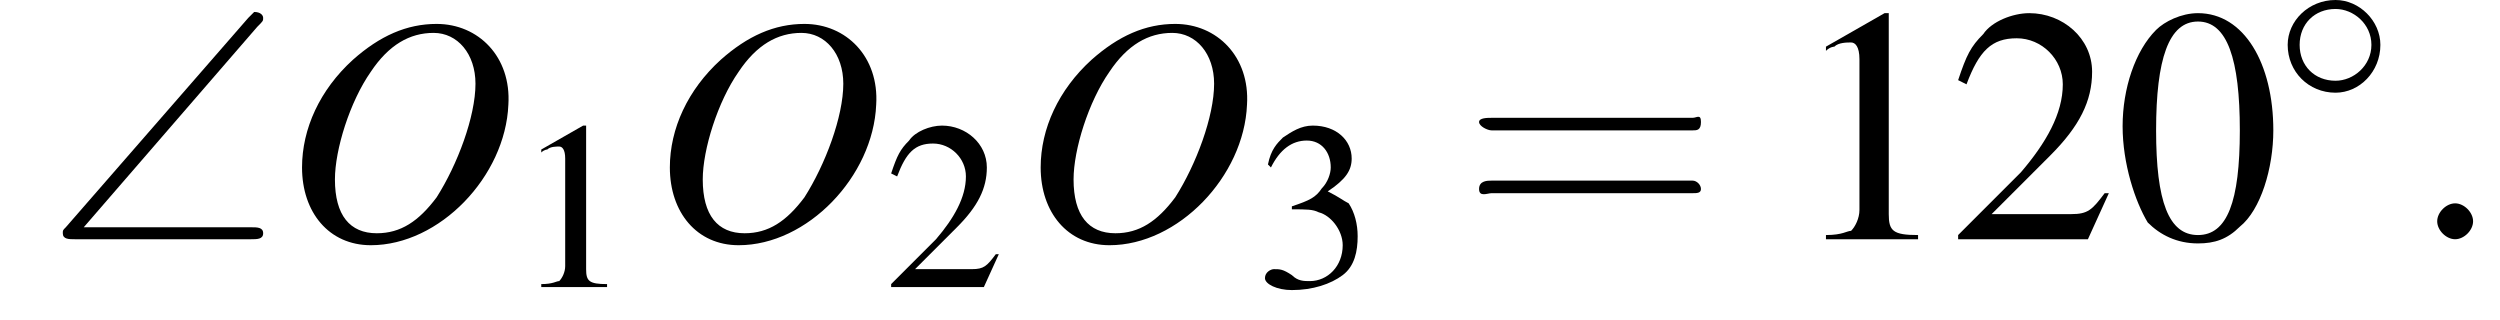 <?xml version='1.0' encoding='UTF-8'?>
<!---2.6-->
<svg version='1.1' xmlns='http://www.w3.org/2000/svg' xmlns:xlink='http://www.w3.org/1999/xlink' width='83.6pt' height='10.7pt' viewBox='194.8 74.3 83.6 10.7'>
<defs>
<use id='g21-48' xlink:href='#g4-48' transform='scale(1.4)'/>
<use id='g21-49' xlink:href='#g4-49' transform='scale(1.4)'/>
<use id='g21-50' xlink:href='#g4-50' transform='scale(1.4)'/>
<use id='g17-49' xlink:href='#g4-49'/>
<use id='g17-50' xlink:href='#g4-50'/>
<use id='g17-51' xlink:href='#g4-51'/>
<use id='g22-61' xlink:href='#g18-61' transform='scale(1.4)'/>
<path id='g4-48' d='M2-5.4C1.6-5.4 1.2-5.2 1-5C.5-4.5 .2-3.6 .2-2.7C.2-1.8 .5-.9 .8-.4C1.1-.1 1.5 .1 2 .1C2.4 .1 2.7 0 3-.3C3.5-.7 3.8-1.7 3.8-2.6C3.8-4.2 3.1-5.4 2-5.4ZM2-5.2C2.7-5.2 3-4.3 3-2.6S2.7-.1 2-.1S1-.9 1-2.6C1-4.3 1.3-5.2 2-5.2Z'/>
<path id='g4-49' d='M2.3-5.4L.9-4.6V-4.5C1-4.6 1.1-4.6 1.1-4.6C1.2-4.7 1.4-4.7 1.5-4.7C1.6-4.7 1.7-4.6 1.7-4.3V-.7C1.7-.5 1.6-.3 1.5-.2C1.4-.2 1.3-.1 .9-.1V0H3.1V-.1C2.5-.1 2.4-.2 2.4-.6V-5.4L2.3-5.4Z'/>
<path id='g4-50' d='M3.8-1.1L3.7-1.1C3.4-.7 3.3-.6 2.9-.6H1L2.4-2C3.1-2.7 3.4-3.3 3.4-4C3.4-4.8 2.7-5.4 1.9-5.4C1.5-5.4 1-5.2 .8-4.9C.5-4.6 .4-4.4 .2-3.8L.4-3.7C.7-4.5 1-4.8 1.6-4.8C2.2-4.8 2.7-4.3 2.7-3.7C2.7-3 2.3-2.3 1.7-1.6L.2-.1V0H3.3L3.8-1.1Z'/>
<path id='g4-51' d='M1.2-2.6C1.7-2.6 1.9-2.6 2.1-2.5C2.5-2.4 2.9-1.9 2.9-1.4C2.9-.7 2.4-.2 1.8-.2C1.6-.2 1.4-.2 1.2-.4C.9-.6 .8-.6 .6-.6C.5-.6 .3-.5 .3-.3C.3-.1 .7 .1 1.2 .1C1.9 .1 2.5-.1 2.9-.4S3.4-1.2 3.4-1.7C3.4-2.1 3.3-2.5 3.1-2.8C2.9-2.9 2.8-3 2.4-3.2C3-3.6 3.2-3.9 3.2-4.3C3.2-4.9 2.7-5.4 1.9-5.4C1.5-5.4 1.2-5.2 .9-5C.7-4.8 .5-4.6 .4-4.1L.5-4C.8-4.6 1.2-4.9 1.7-4.9C2.2-4.9 2.5-4.5 2.5-4C2.5-3.8 2.4-3.5 2.2-3.3C2-3 1.8-2.9 1.2-2.7V-2.6Z'/>
<path id='g13-58' d='M2.1-.6C2.1-.9 1.8-1.2 1.5-1.2S.9-.9 .9-.6S1.2 0 1.5 0S2.1-.3 2.1-.6Z'/>
<path id='g14-79' d='M5.2-7.2C4.2-7.2 3.3-6.8 2.4-6C1.3-5 .7-3.7 .7-2.4C.7-.9 1.6 .2 3 .2C5.3 .2 7.5-2.1 7.6-4.5C7.7-6.1 6.6-7.2 5.2-7.2ZM5.1-6.9C5.9-6.9 6.5-6.2 6.5-5.2C6.5-4.1 5.9-2.5 5.2-1.4C4.6-.6 4-.2 3.2-.2C2.3-.2 1.8-.8 1.8-2C1.8-3 2.3-4.6 3-5.6C3.6-6.5 4.3-6.9 5.1-6.9Z'/>
<path id='g0-92' d='M7.1-7.1C7.3-7.3 7.3-7.3 7.3-7.4C7.3-7.5 7.2-7.6 7-7.6C7-7.6 6.9-7.5 6.8-7.4L.7-.4C.6-.3 .6-.3 .6-.2C.6 0 .8 0 1 0H6.9C7.1 0 7.3 0 7.3-.2S7.1-.4 6.9-.4H1.3L7.1-7.1Z'/>
<path id='g18-61' d='M5.5-2.6C5.6-2.6 5.7-2.6 5.7-2.8S5.6-2.9 5.5-2.9H.7C.6-2.9 .4-2.9 .4-2.8S.6-2.6 .7-2.6H5.5ZM5.5-1.1C5.6-1.1 5.7-1.1 5.7-1.2S5.6-1.4 5.5-1.4H.7C.6-1.4 .4-1.4 .4-1.2S.6-1.1 .7-1.1H5.5Z'/>
<use id='g7-0' xlink:href='#g2-0' transform='scale(1.4)'/>
<path id='g2-0' d='M5.2-1.8C5.4-1.8 5.5-1.8 5.5-2S5.4-2.1 5.2-2.1H.9C.8-2.1 .7-2.1 .7-2S.8-1.8 .9-1.8H5.2Z'/>
<path id='g2-14' d='M3.5-2C3.5-2.8 2.8-3.5 2-3.5C1.1-3.5 .4-2.8 .4-2C.4-1.1 1.1-.4 2-.4C2.8-.4 3.5-1.1 3.5-2ZM2-.8C1.3-.8 .8-1.3 .8-2S1.3-3.2 2-3.2C2.6-3.2 3.2-2.7 3.2-2S2.6-.8 2-.8Z'/>
</defs>
<g id='page1'>

<use x='196.3' y='82.3' xlink:href='#g0-92'/>
<use x='204.2' y='82.3' xlink:href='#g14-79'/>
<use x='212' y='83.9' xlink:href='#g17-49'/>
<use x='216.5' y='82.3' xlink:href='#g14-79'/>
<use x='224.4' y='83.9' xlink:href='#g17-50'/>
<use x='228.9' y='82.3' xlink:href='#g14-79'/>
<use x='236.8' y='83.9' xlink:href='#g17-51'/>
<use x='243.7' y='82.3' xlink:href='#g22-61'/>
<use x='254.6' y='82.3' xlink:href='#g21-49'/>
<use x='260' y='82.3' xlink:href='#g21-50'/>
<use x='265.5' y='82.3' xlink:href='#g21-48'/>
<use x='270.9' y='77.8' xlink:href='#g2-14'/>
<use x='275.4' y='82.3' xlink:href='#g13-58'/>
</g>
</svg>